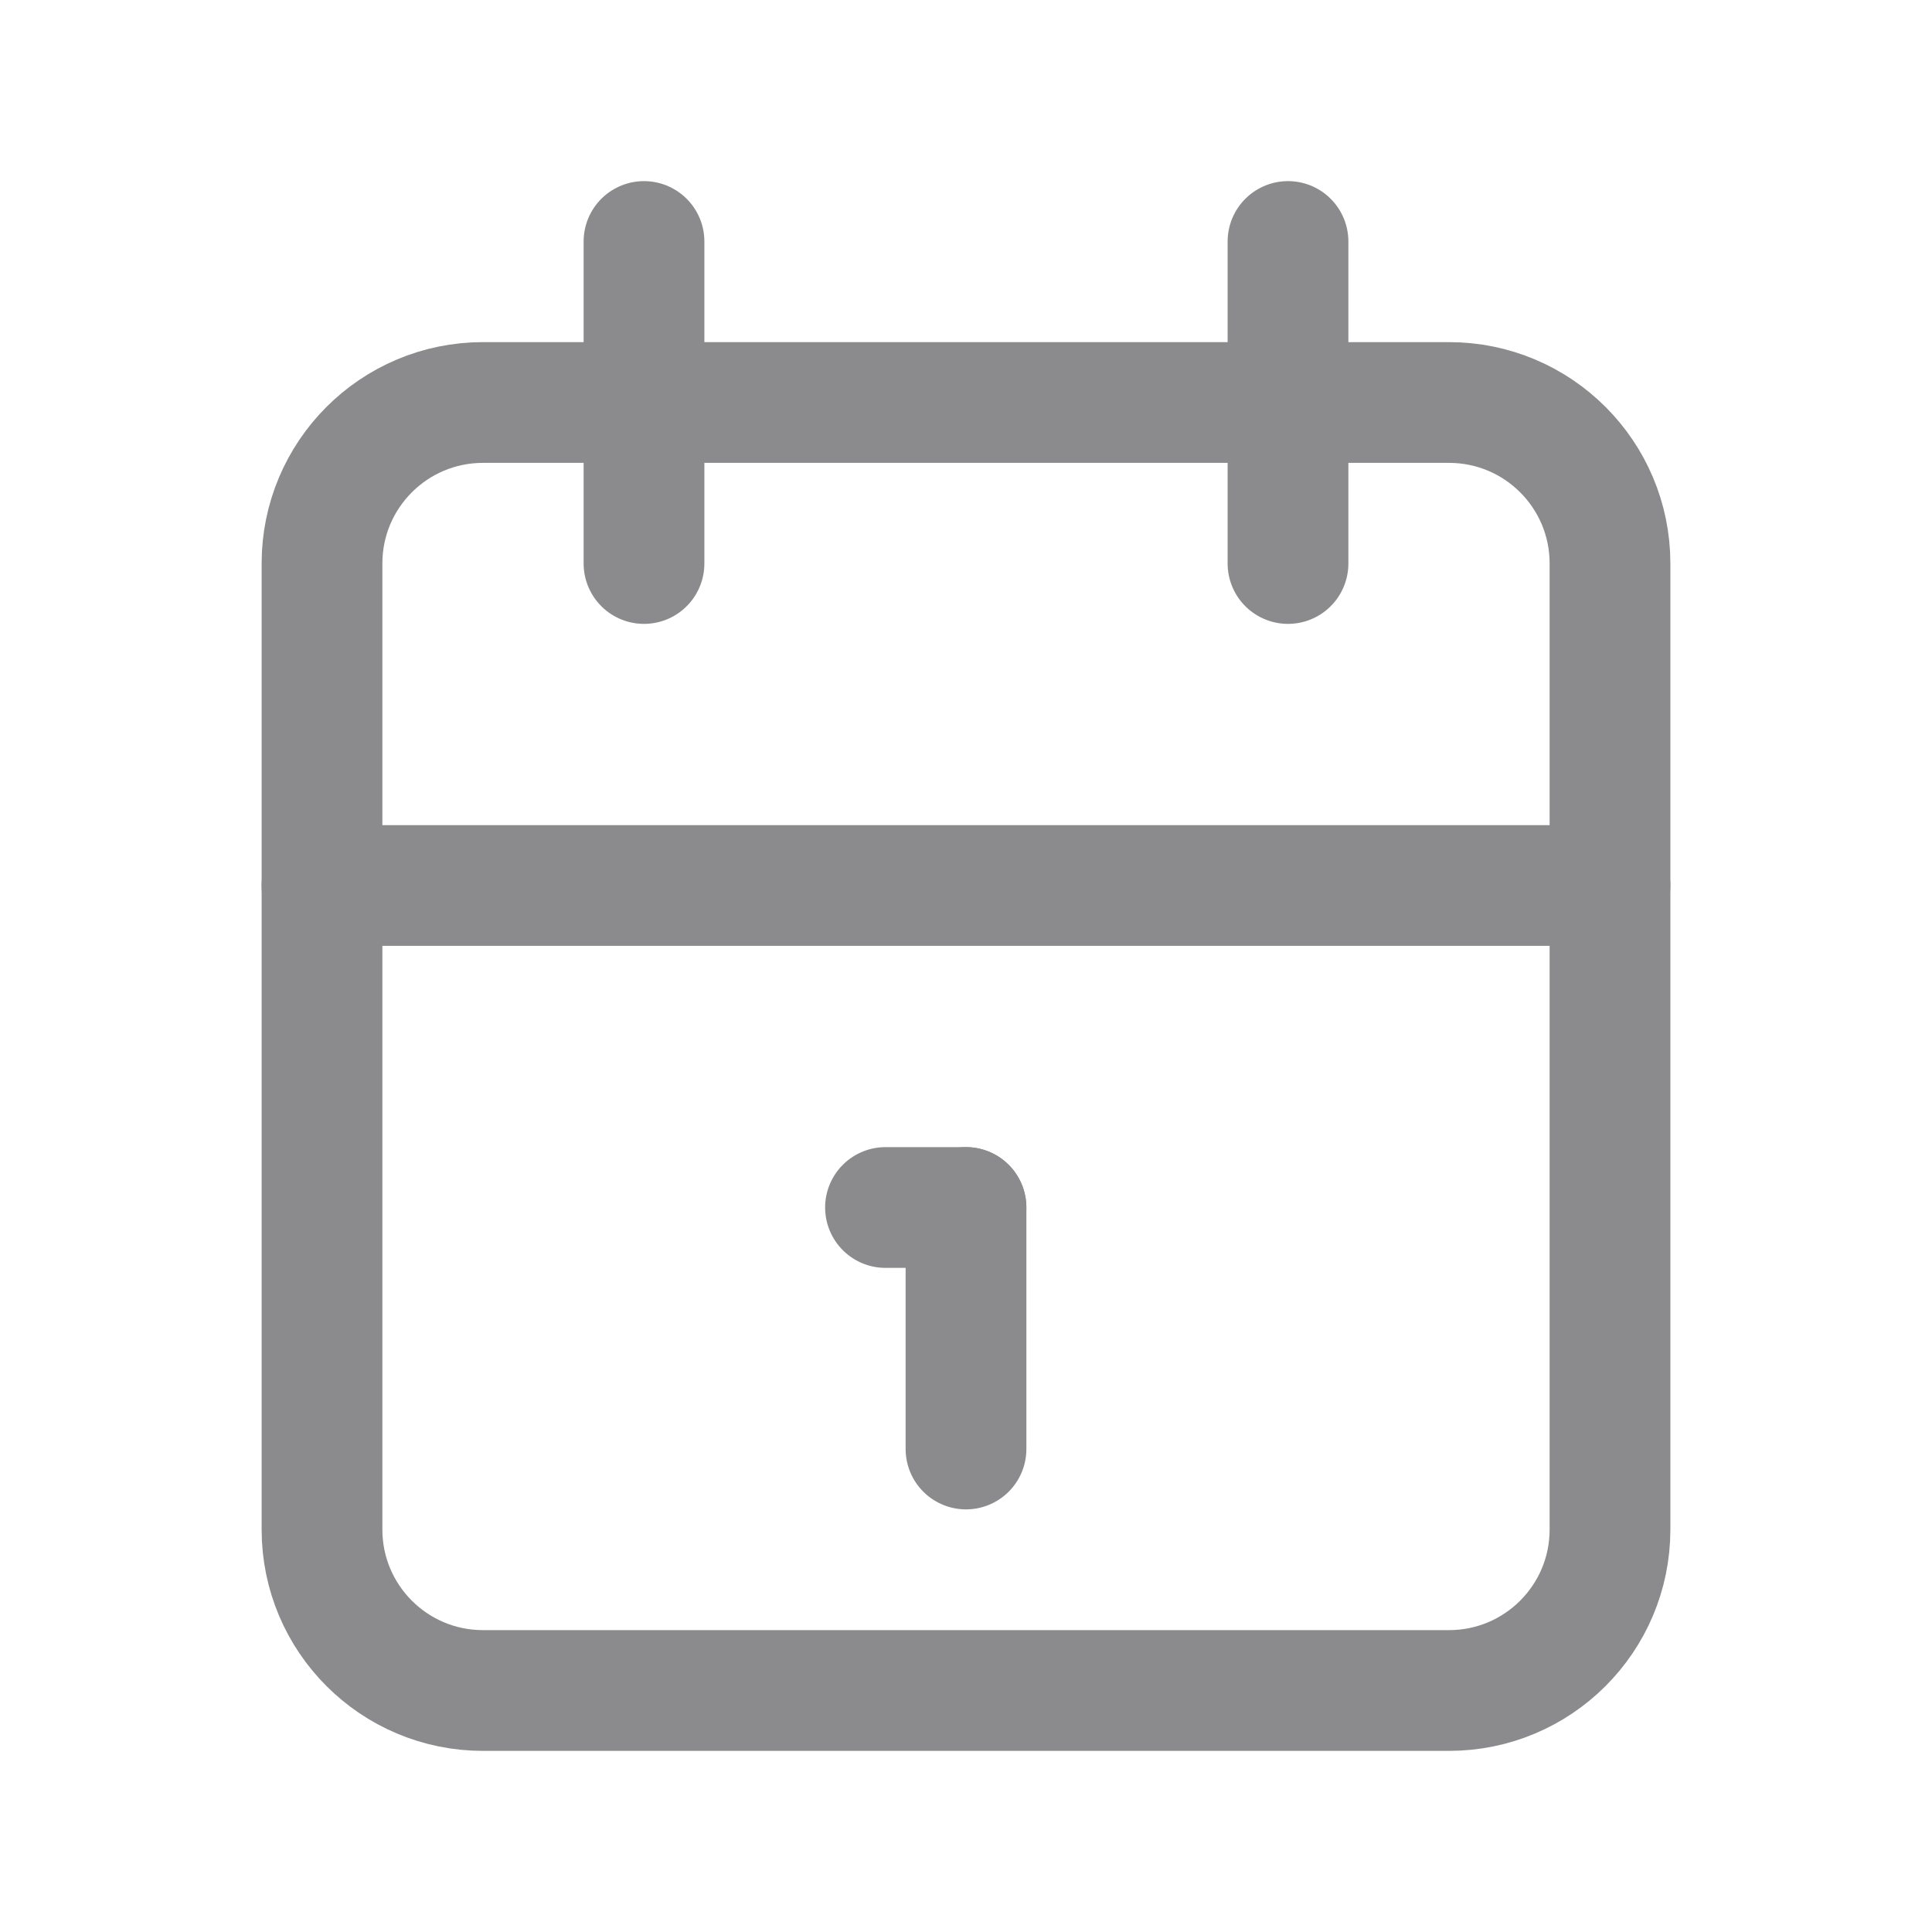 <svg width="24" height="24" viewBox="0 0 24 24" fill="none" xmlns="http://www.w3.org/2000/svg">
<g id="Input Icon" clip-path="url(#clip0_3879_7159)">
<path id="Vector" d="M18 5H6C4.895 5 4 5.895 4 7V19C4 20.105 4.895 21 6 21H18C19.105 21 20 20.105 20 19V7C20 5.895 19.105 5 18 5Z" stroke="#8B8B8D" stroke-width="1.5" stroke-linecap="round" stroke-linejoin="round"/>
<path id="Vector_2" d="M16 3V7" stroke="#8B8B8D" stroke-width="1.5" stroke-linecap="round" stroke-linejoin="round"/>
<path id="Vector_3" d="M8 3V7" stroke="#8B8B8D" stroke-width="1.5" stroke-linecap="round" stroke-linejoin="round"/>
<path id="Vector_4" d="M4 11H20" stroke="#8B8B8D" stroke-width="1.5" stroke-linecap="round" stroke-linejoin="round"/>
<path id="Vector_5" d="M11 15H12" stroke="#8B8B8D" stroke-width="1.5" stroke-linecap="round" stroke-linejoin="round"/>
<path id="Vector_6" d="M12 15V18" stroke="#8B8B8D" stroke-width="1.5" stroke-linecap="round" stroke-linejoin="round"/>
</g>
<defs>
<clipPath id="clip0_3879_7159">
<rect width="24" height="24" fill="white"/>
</clipPath>
</defs>
</svg>
